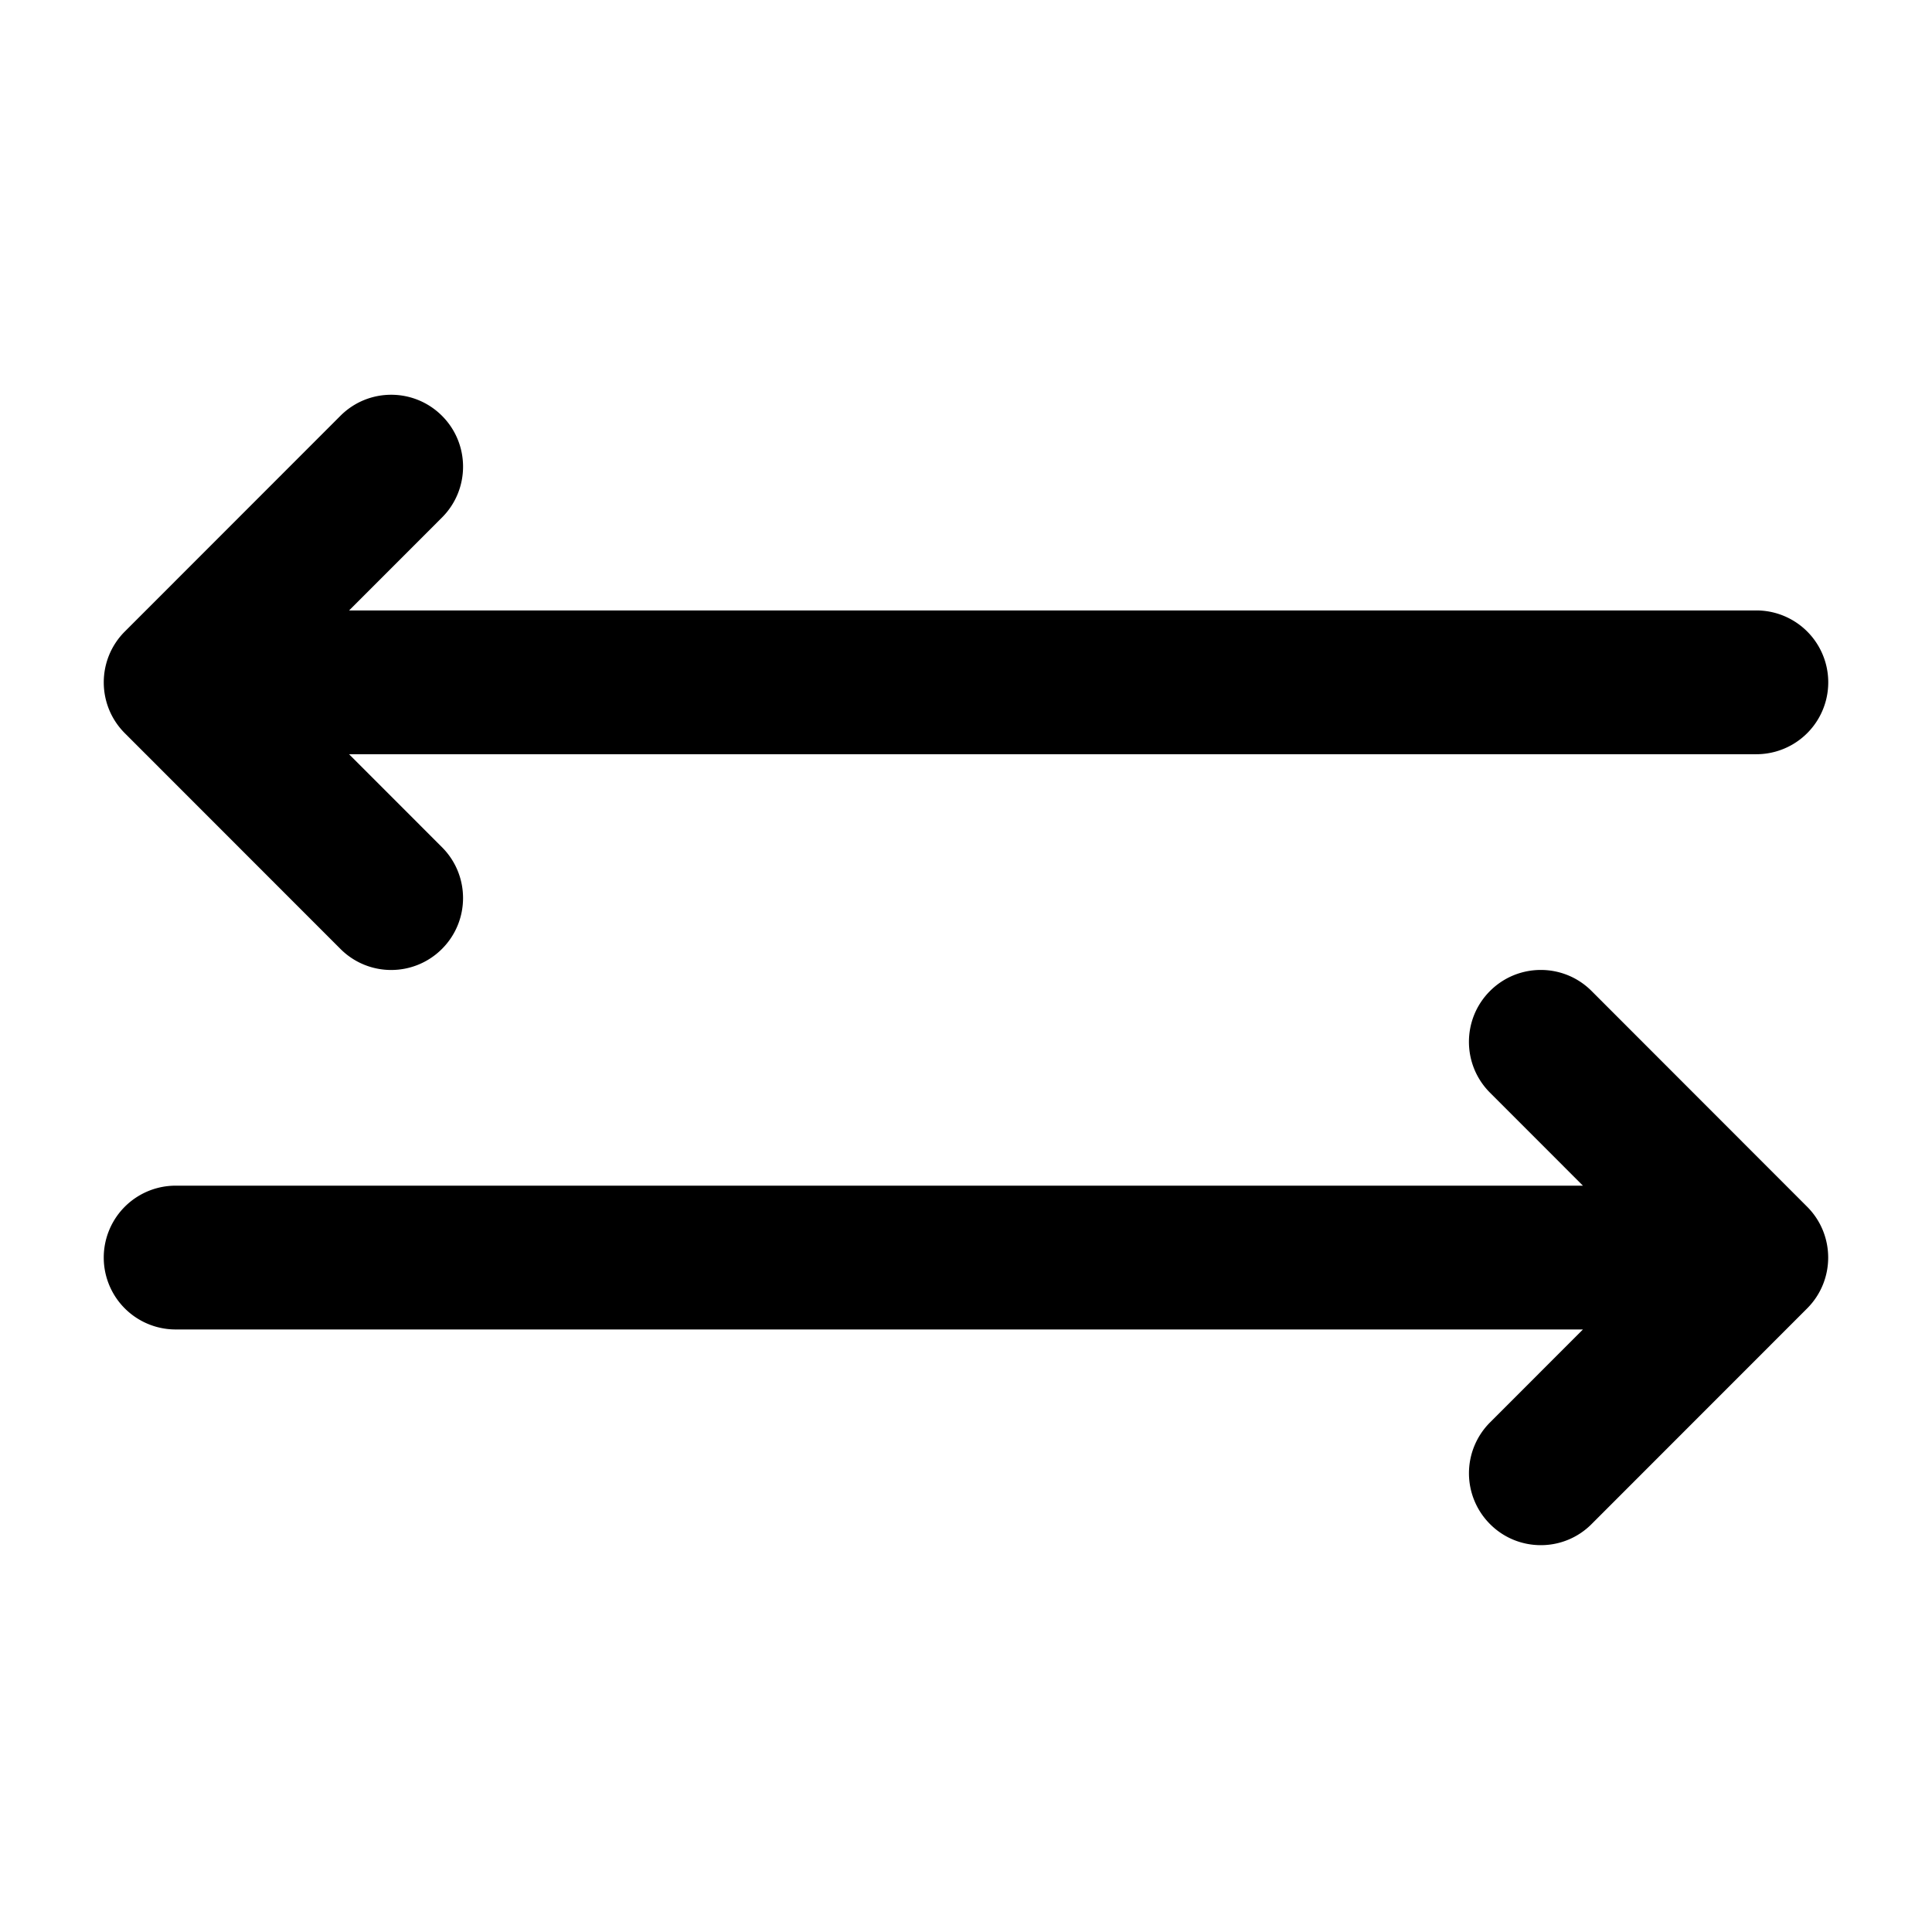 <svg xmlns="http://www.w3.org/2000/svg" width="30" zoomAndPan="magnify" viewBox="0 0 150 150" height="30" preserveAspectRatio="xMidYMid meet" xmlns:v="https://vecta.io/nano"><defs><clipPath id="A"><path d="M8 30.027h134V76H8zm0 0" clip-rule="nonzero"/></clipPath></defs><path d="M123.57 76.941c-2.176-2.18-5.707-2.18-7.887 0s-2.18 5.715 0 7.895l7.215 7.219H13.637a5.58 5.58 0 1 0 0 11.164h109.262l-7.215 7.219a5.58 5.58 0 0 0 0 7.891c1.09 1.094 2.516 1.637 3.945 1.637a5.54 5.54 0 0 0 3.941-1.637l16.738-16.746c2.176-2.18 2.176-5.711 0-7.891zm0 0"/><g clip-path="url(#A)"><path d="M136.363 47.398H27.102l7.215-7.219c2.18-2.18 2.18-5.715 0-7.895s-5.711-2.18-7.887 0L9.691 49.031c-2.18 2.18-2.18 5.715 0 7.895L26.43 73.672a5.55 5.55 0 0 0 3.941 1.637 5.56 5.56 0 0 0 3.945-1.637c2.18-2.18 2.18-5.715 0-7.895l-7.215-7.219h109.262a5.58 5.58 0 1 0 0-11.164zm0 0"/></g></svg>